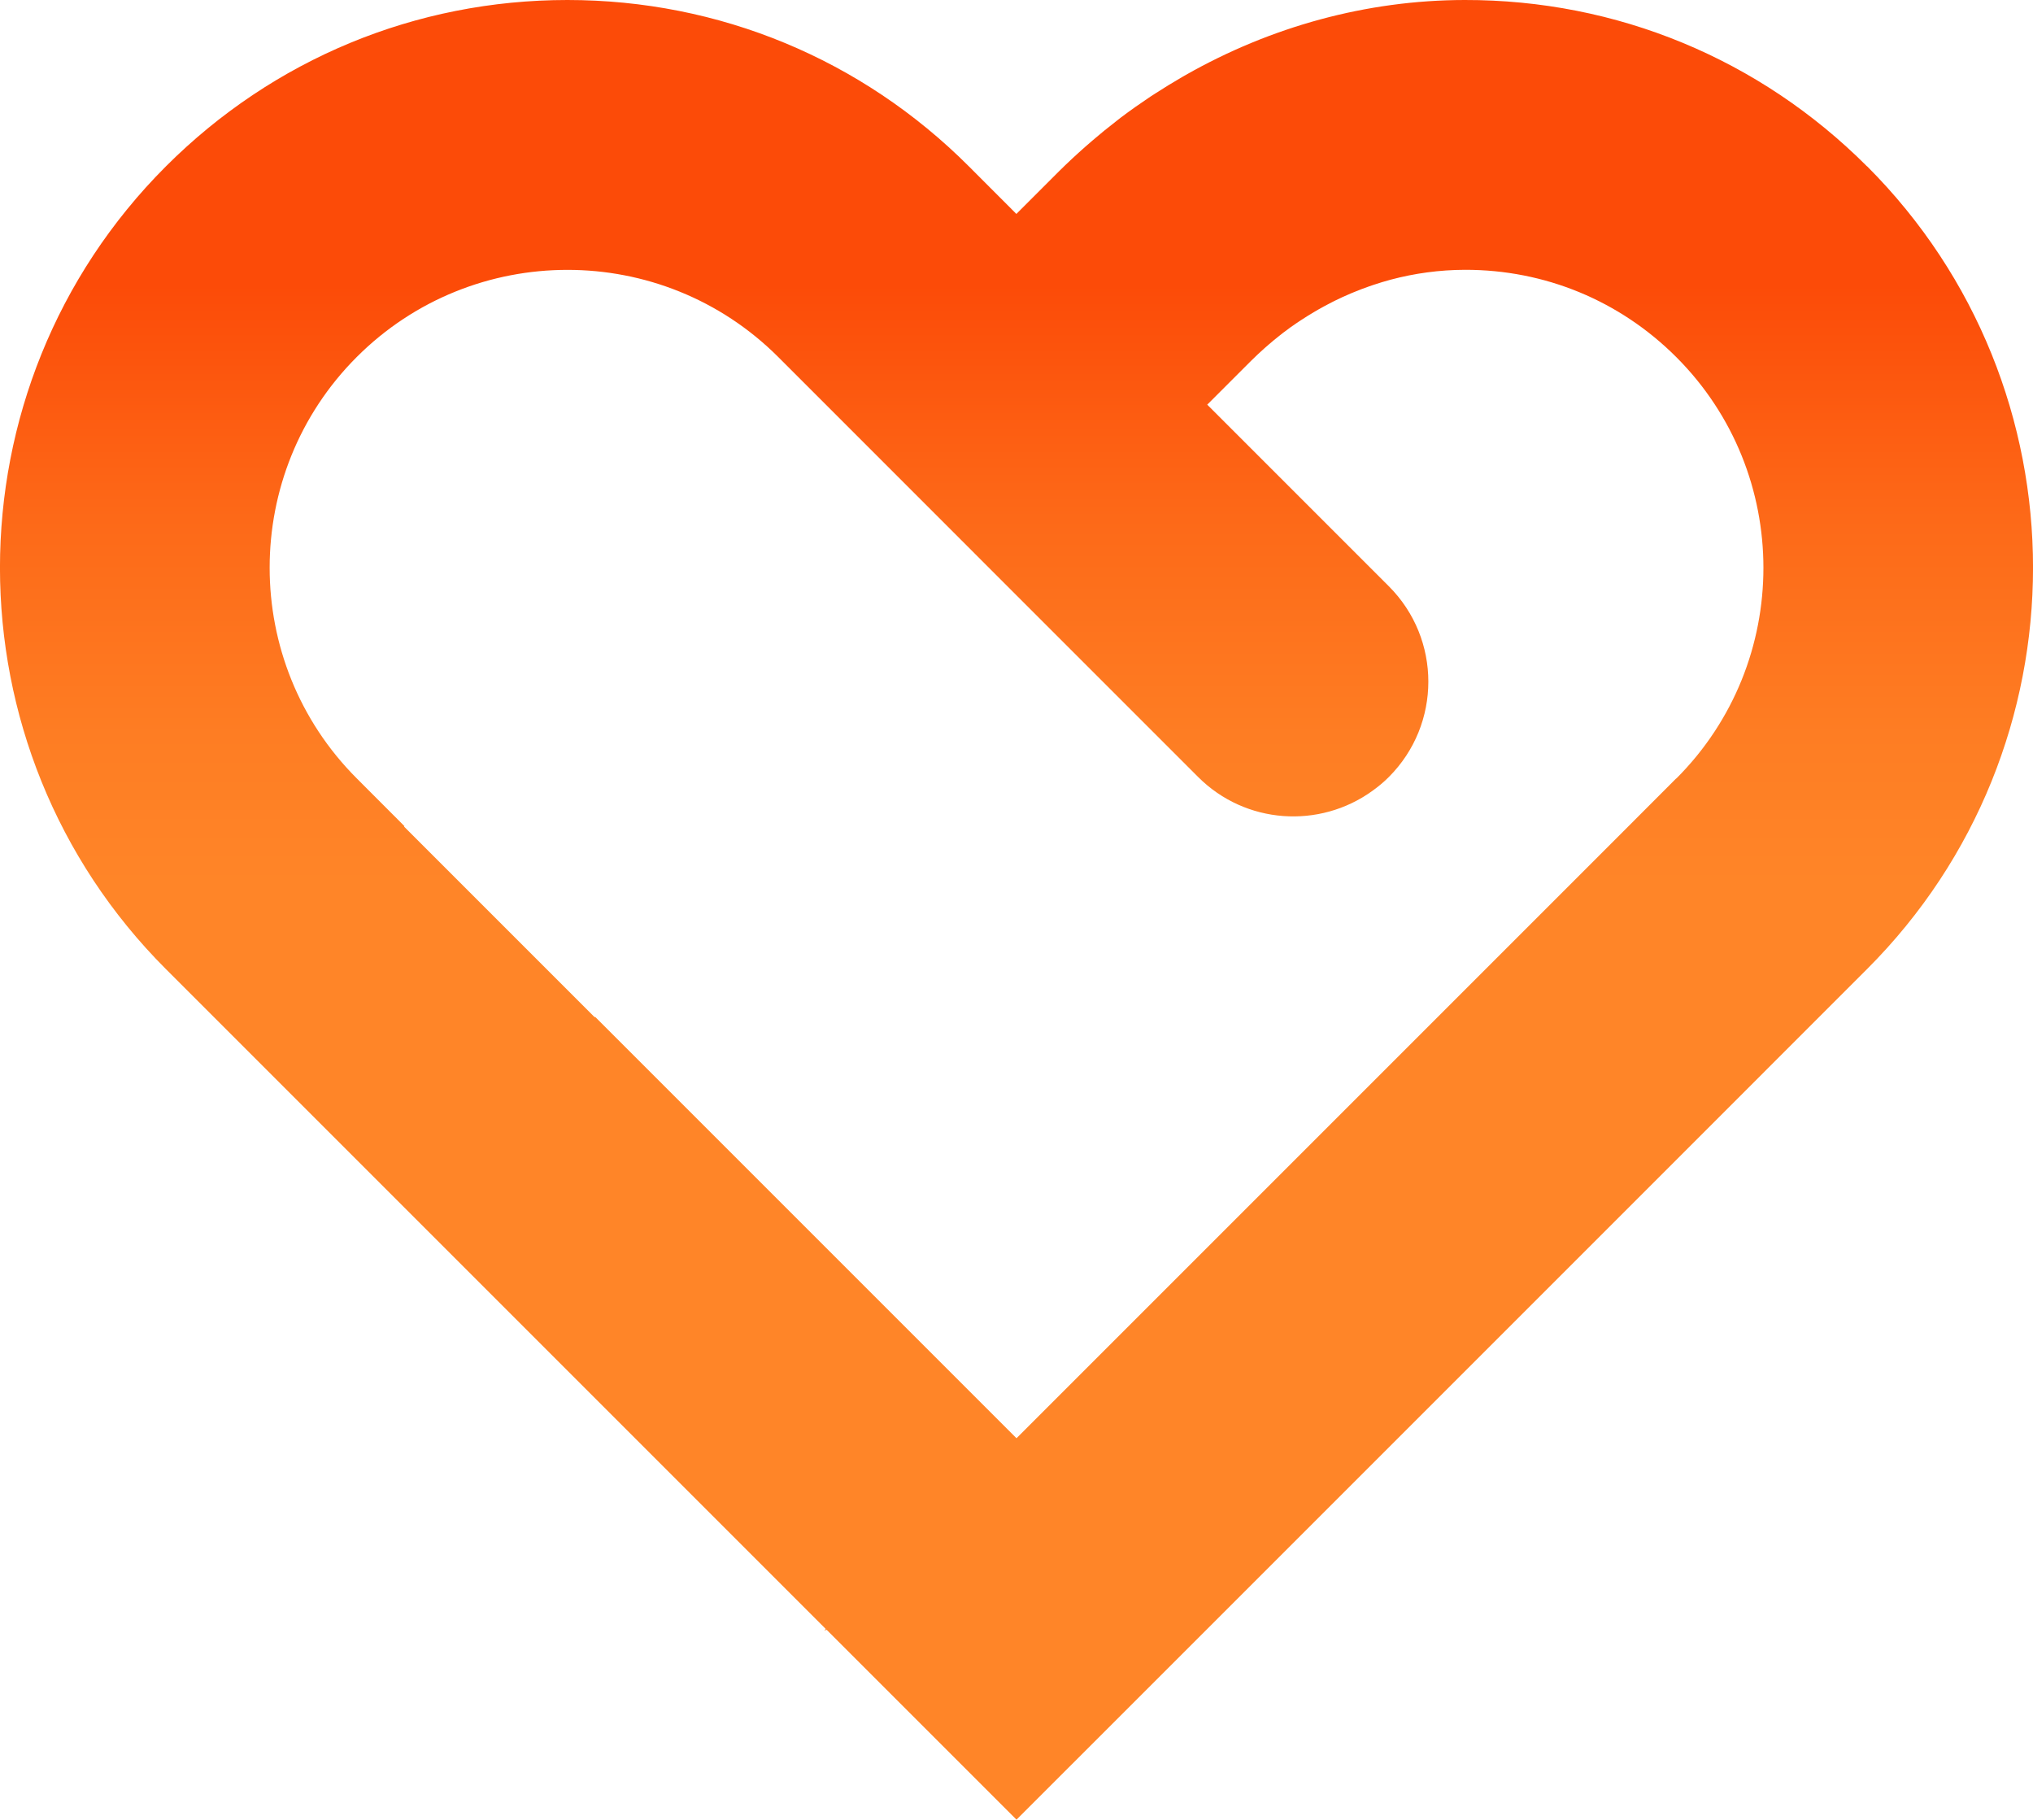 <?xml version="1.0" encoding="UTF-8"?>
<svg id="Capa_1" data-name="Capa 1" xmlns="http://www.w3.org/2000/svg" xmlns:xlink="http://www.w3.org/1999/xlink" viewBox="0 0 317.62 284.28">
  <defs>
    <style>
      .cls-1 {
        fill: url(#Degradado_sin_nombre_209);
      }
    </style>
    <linearGradient id="Degradado_sin_nombre_209" data-name="Degradado sin nombre 209" x1="158.81" y1="21.01" x2="158.81" y2="281.5" gradientUnits="userSpaceOnUse">
      <stop offset=".09" stop-color="#fc4b08"/>
      <stop offset=".23" stop-color="#fd6918"/>
      <stop offset=".36" stop-color="#fe7d23"/>
      <stop offset=".45" stop-color="#ff8528"/>
    </linearGradient>
  </defs>
  <path class="cls-1" d="M291.68,25.98C274.9,9.19,252.57-.04,228.83,0c-15.4,.02-30.35,4.2-43.54,11.69-.2,.12-.41,.24-.61,.35-1.4,.81-2.77,1.65-4.13,2.53-.28,.18-.56,.36-.84,.54-1.57,1.05-3.12,2.14-4.63,3.28-.25,.19-.5,.4-.75,.59-1.25,.96-2.47,1.96-3.67,2.99-.38,.32-.76,.65-1.13,.98-1.4,1.24-2.78,2.52-4.12,3.85l-6.62,6.62-7.44-7.45C134.61,9.23,112.34,0,88.65,0S42.69,9.23,25.93,25.98c-34.58,34.58-34.58,90.85,0,125.43l37.24,37.24,65.84,65.84-.24,.24,.38-.11,29.66,29.66,29.8-29.79h0s0,0,0,0l22.49-22.49,43.35-43.35,29.79-29.8,7.45-7.45c34.58-34.58,34.58-90.85,0-125.43Zm-29.8,95.63l-7.44,7.45-9.93,9.93-63.21,63.21-22.49,22.49h0s-65.84-65.84-65.84-65.84l-.05,.08-29.79-29.79,.05-.08-7.44-7.45c-18.15-18.15-18.15-47.69,0-65.84,9.08-9.08,21-13.61,32.92-13.61s23.84,4.54,32.92,13.61l7.45,7.45,29.79,29.8h0s21.21,21.21,21.21,21.21l7.16,7.16c7.41,7.41,18.96,8.12,27.2,2.18,.9-.65,1.78-1.36,2.59-2.18,8.23-8.23,8.23-21.57,0-29.8l-28.37-28.37h0s6.87-6.87,6.87-6.87c.68-.68,1.39-1.33,2.1-1.97,.21-.18,.42-.36,.62-.54,.56-.48,1.13-.96,1.71-1.41,.19-.15,.38-.3,.57-.45,.76-.58,1.53-1.14,2.33-1.67,.12-.08,.25-.16,.37-.24,.68-.45,1.38-.89,2.08-1.3,.23-.13,.45-.27,.68-.4,.7-.4,1.42-.78,2.14-1.15,.14-.07,.27-.15,.41-.21,.87-.43,1.74-.83,2.63-1.2,.18-.08,.36-.14,.54-.22,.73-.3,1.46-.58,2.21-.84,.22-.08,.45-.16,.67-.23,.91-.3,1.82-.59,2.74-.83h0c3.76-1,7.65-1.53,11.6-1.54,12.47-.02,24.19,4.82,33.01,13.64,18.15,18.15,18.15,47.69,0,65.84Z"/>
</svg>
